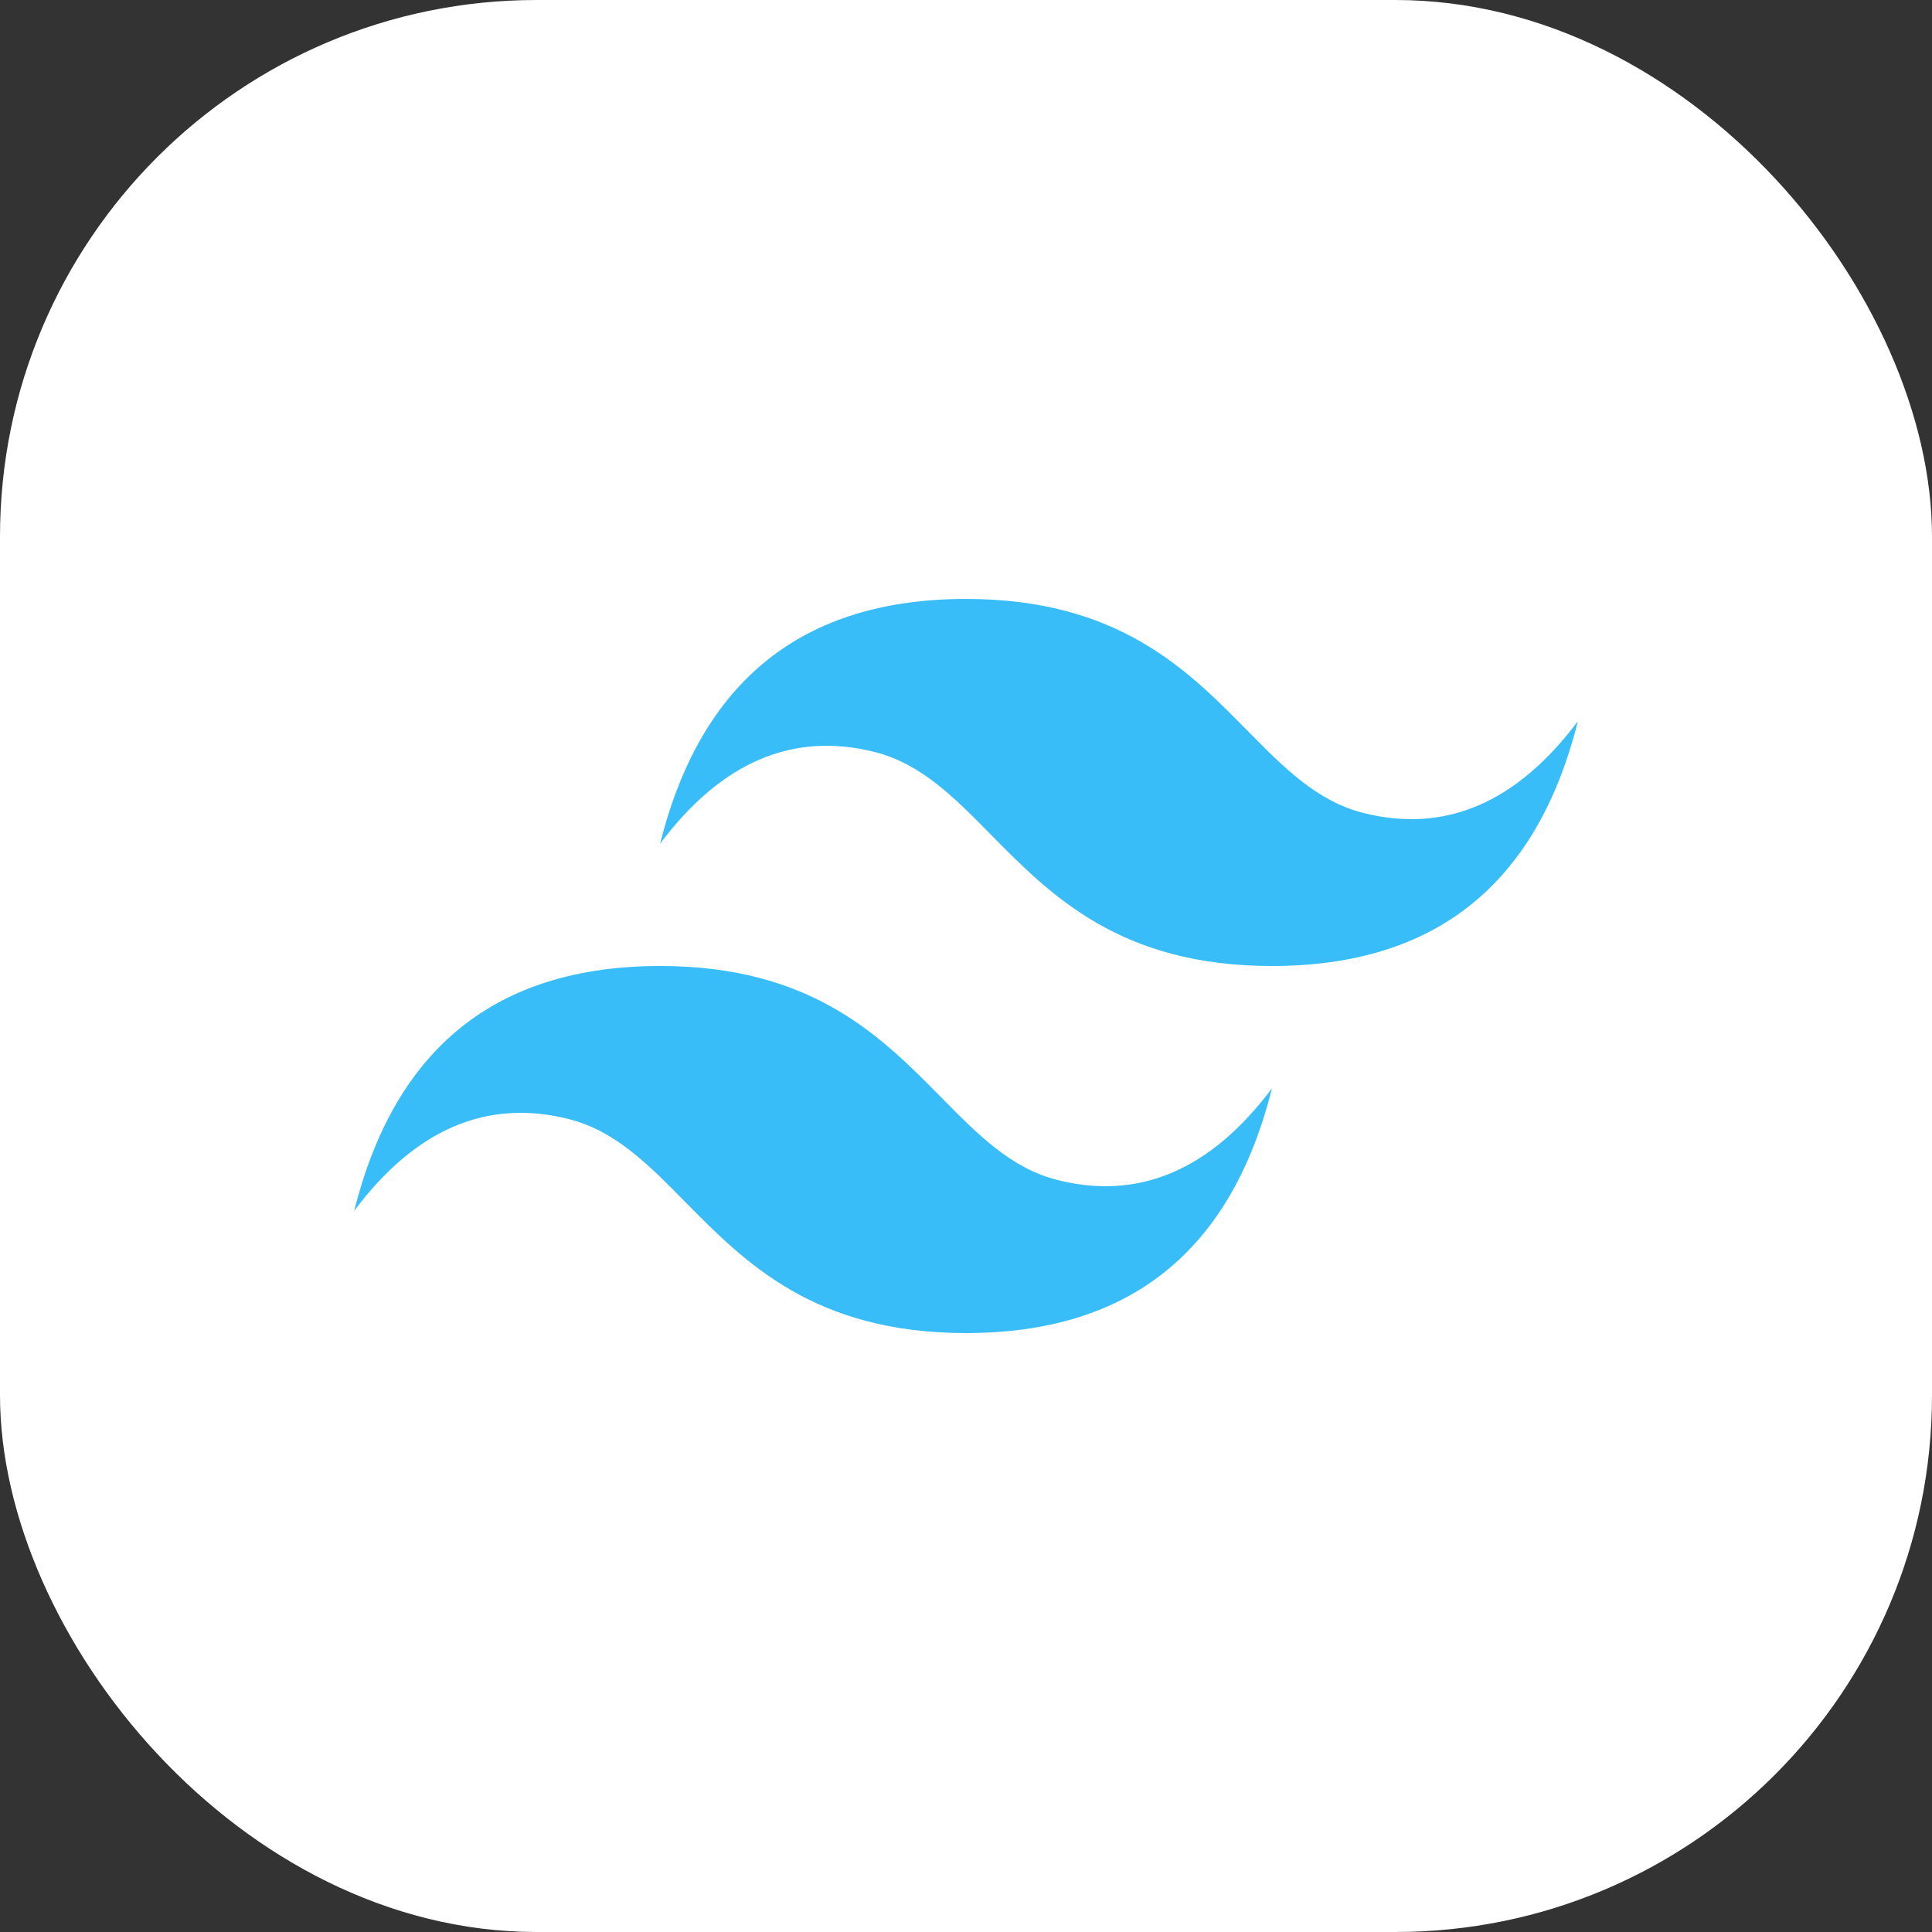 <svg width="180" height="180" viewBox="0 0 180 180" fill="none" xmlns="http://www.w3.org/2000/svg">
<rect x="0" y="0" width="180" height="180" fill="#333333" stroke="none"/>
<rect width="180" height="180" rx="50" fill="white"/>
<g clip-path="url(#clip0_886_2718)">
<path d="M90.004 55.802C74.804 55.802 65.307 63.399 61.504 78.599C67.202 71.001 73.854 68.152 81.452 70.052C85.79 71.133 88.891 74.279 92.324 77.765C97.912 83.435 104.379 90 118.504 90C133.703 90 143.201 82.402 147.004 67.198C141.305 74.801 134.654 77.65 127.055 75.75C122.717 74.668 119.621 71.523 116.183 68.037C110.599 62.367 104.133 55.802 90.004 55.802ZM61.504 90C46.304 90 36.807 97.598 33.004 112.802C38.702 105.199 45.353 102.35 52.952 104.25C57.29 105.332 60.391 108.477 63.824 111.963C69.412 117.633 75.879 124.198 90.004 124.198C105.203 124.198 114.701 116.601 118.504 101.401C112.805 108.999 106.154 111.848 98.555 109.948C94.218 108.867 91.121 105.721 87.683 102.235C82.099 96.565 75.633 90 61.504 90Z" fill="#38BDF8"/>
</g>
<defs>
<clipPath id="clip0_886_2718">
<rect width="114" height="114" fill="white" transform="translate(33 33)"/>
</clipPath>
</defs>
</svg>
